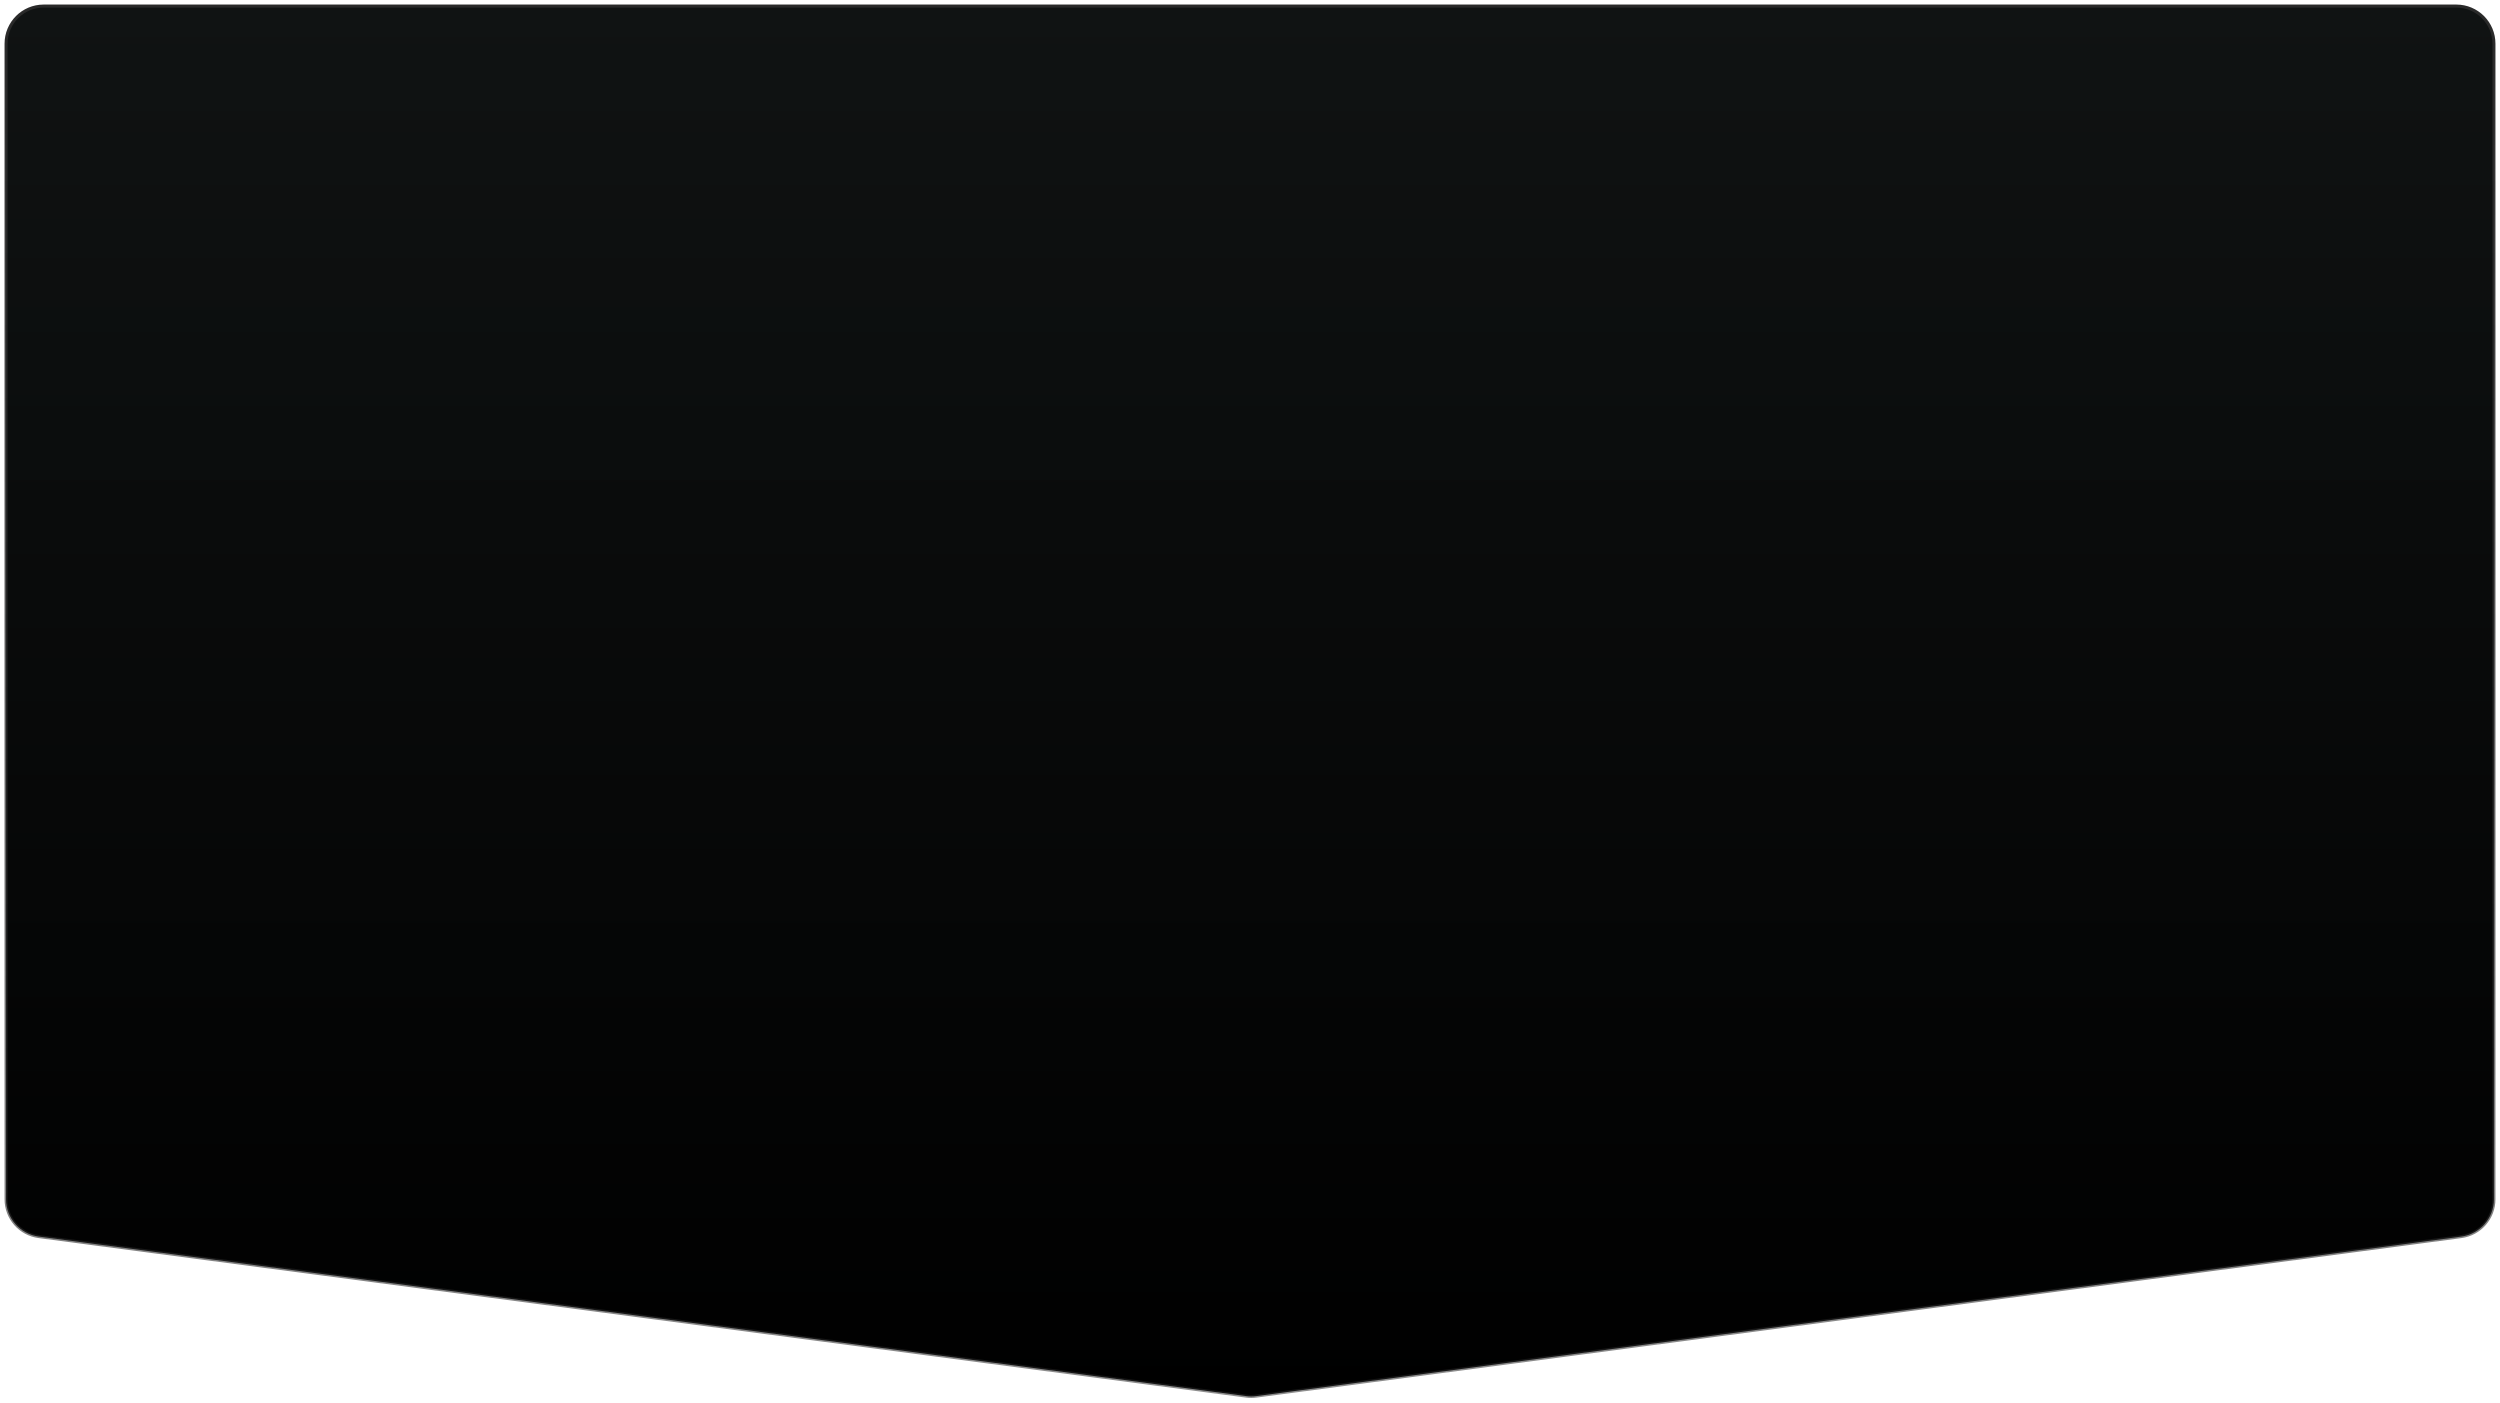 <?xml version="1.0" encoding="UTF-8"?> <svg xmlns="http://www.w3.org/2000/svg" width="2575" height="1445" viewBox="0 0 2575 1445" fill="none"> <path d="M6.25 45C6.25 23.599 23.599 6.25 45 6.25H2530C2551.4 6.25 2568.75 23.599 2568.75 45V1235.27C2568.75 1254.71 2554.35 1271.13 2535.09 1273.69L1293.83 1438.02C1290.46 1438.47 1287.04 1438.47 1283.67 1438.02L39.924 1273.68C20.652 1271.13 6.25 1254.7 6.25 1235.26V45Z" fill="url(#paint0_linear_46_172)" stroke="url(#paint1_linear_46_172)" stroke-width="3.125"></path> <defs> <linearGradient id="paint0_linear_46_172" x1="1287.5" y1="0" x2="1287.5" y2="1445" gradientUnits="userSpaceOnUse"> <stop stop-color="#101313"></stop> <stop offset="1"></stop> </linearGradient> <linearGradient id="paint1_linear_46_172" x1="1287.5" y1="0" x2="1287.5" y2="1526.39" gradientUnits="userSpaceOnUse"> <stop stop-color="#292929"></stop> <stop offset="1" stop-color="#292929" stop-opacity="0.5"></stop> </linearGradient> </defs> </svg> 